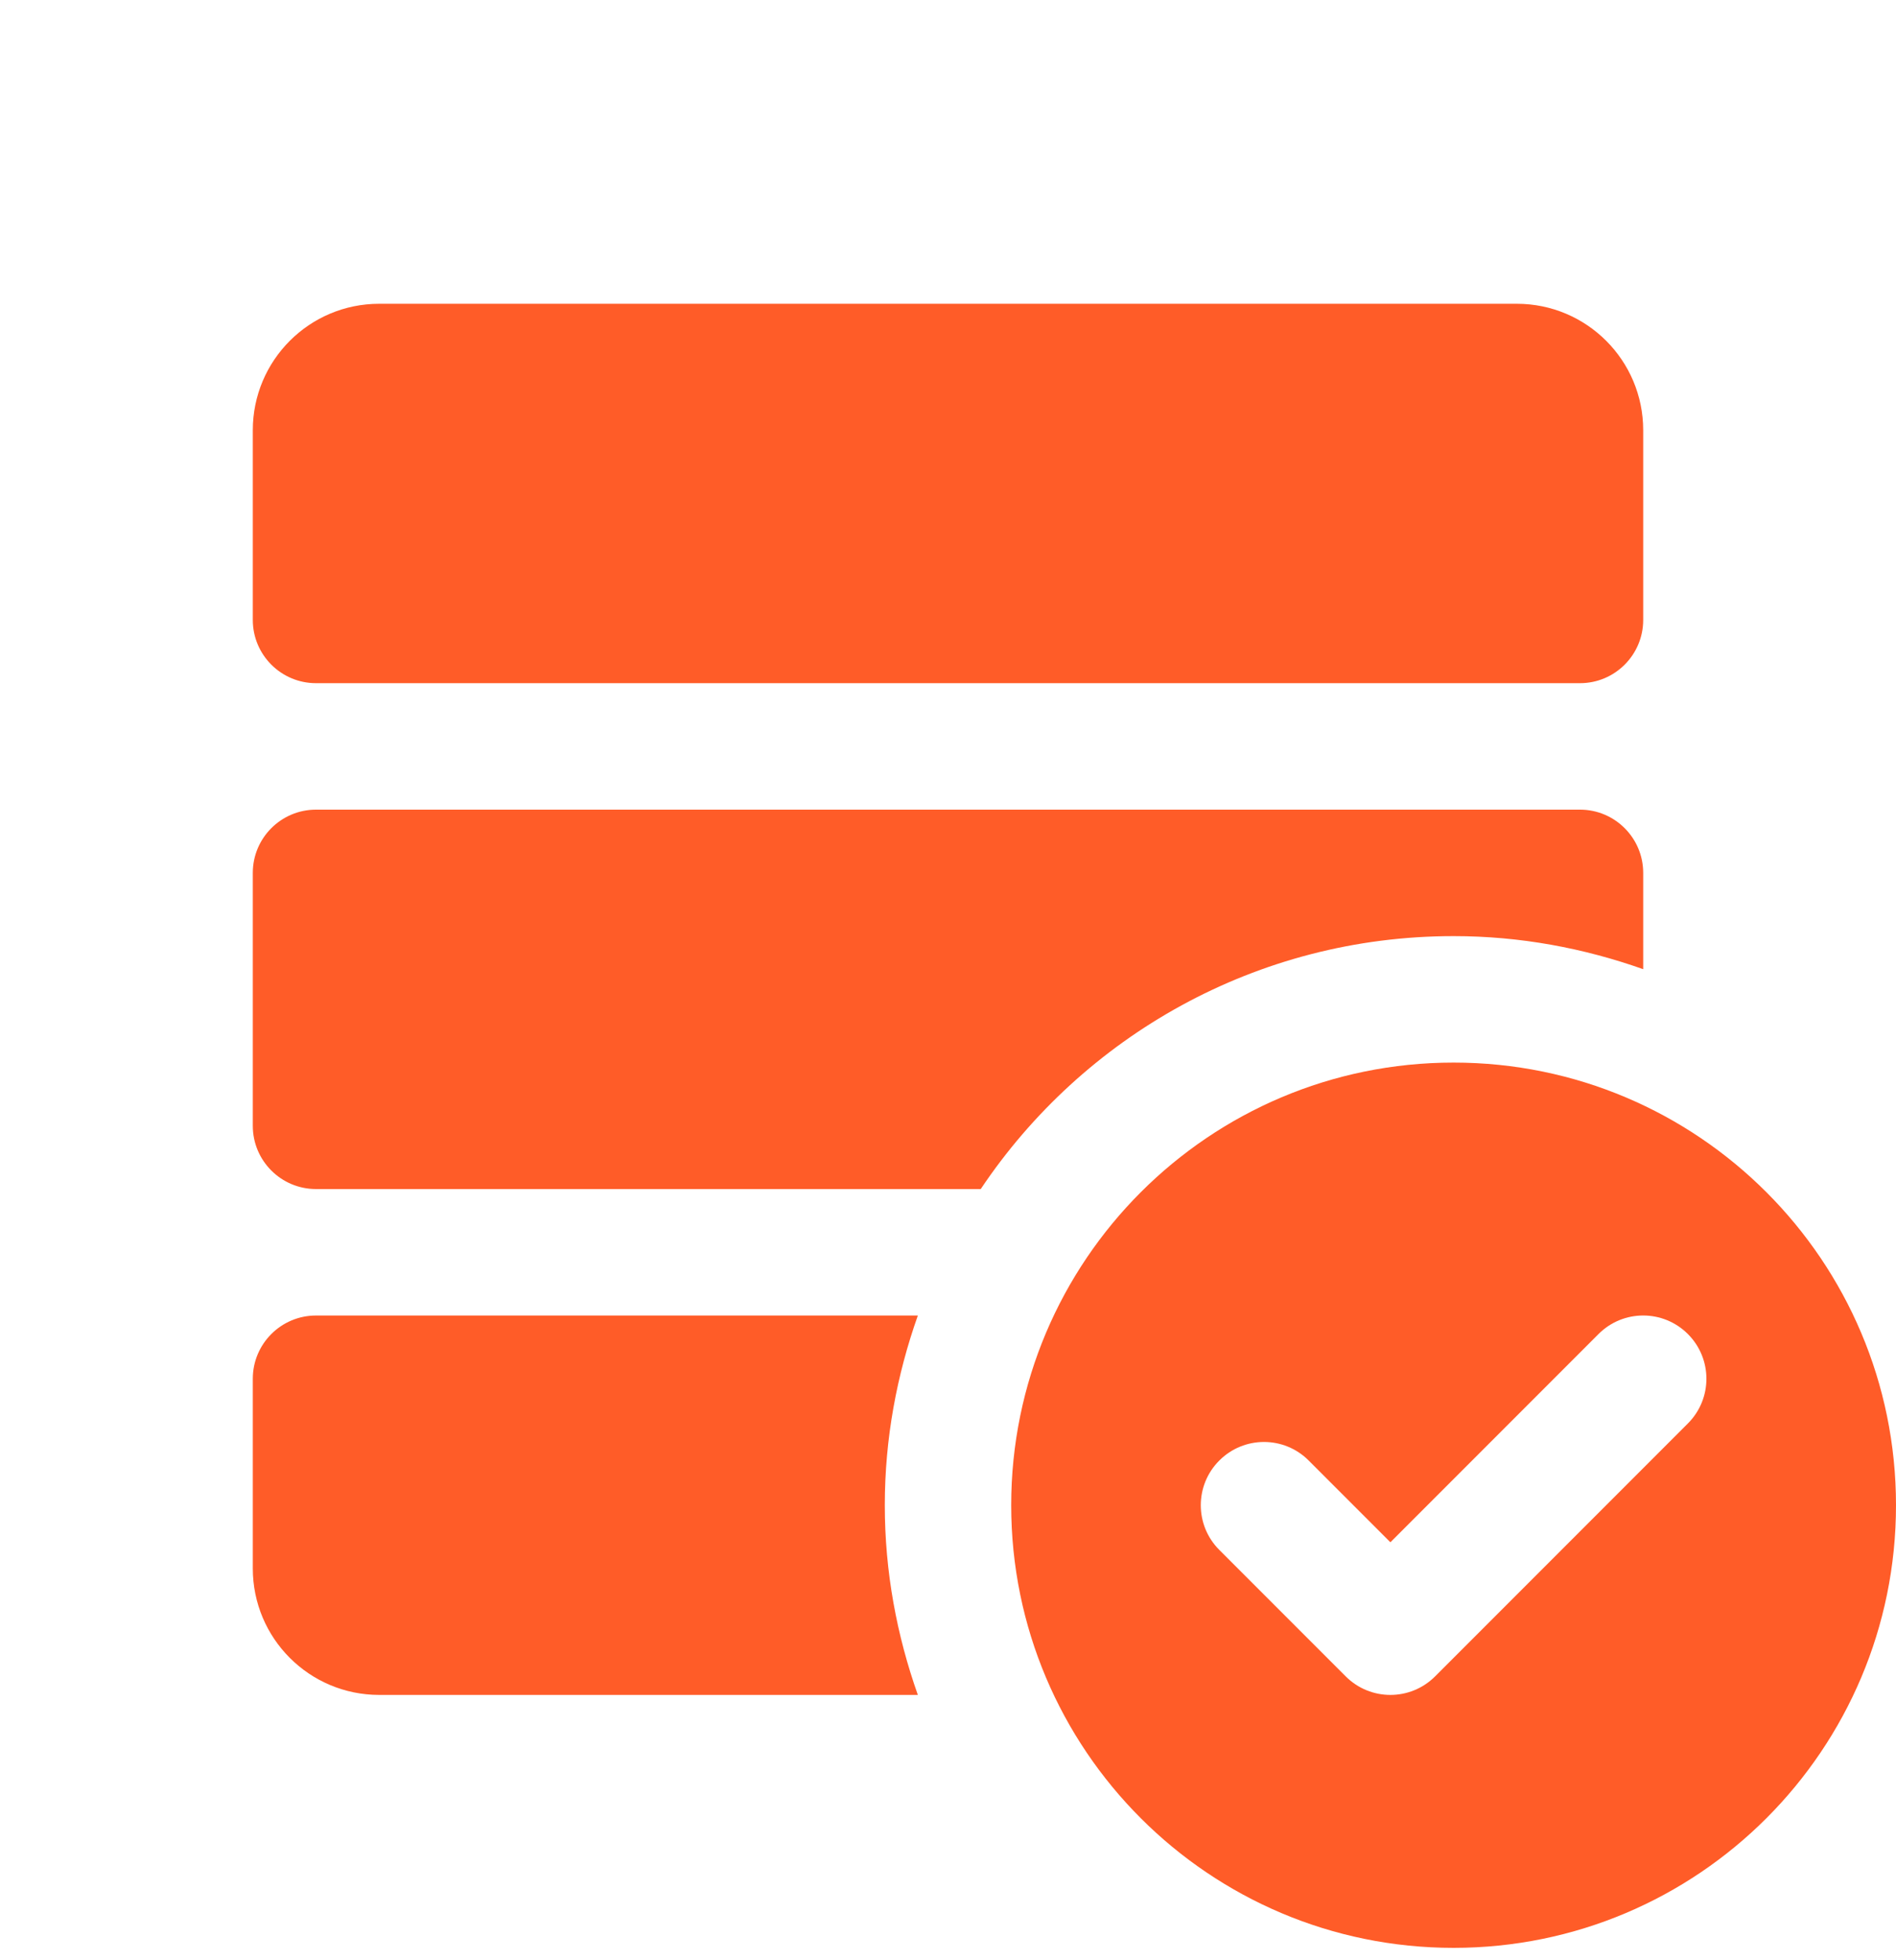 <svg width="30" height="31" viewBox="0 0 30 31" fill="none" xmlns="http://www.w3.org/2000/svg">
<g clip-path="url(#clip0_1210_1343)">
<path d="M5 10.804H25C25.552 10.804 26 10.356 26 9.804V6.804C26 5.699 25.105 4.804 24 4.804H6C4.895 4.804 4 5.699 4 6.804V9.804C4 10.356 4.448 10.804 5 10.804Z" fill="#FF5C28"/>
<path d="M14 23.804C14 22.75 14.19 21.744 14.523 20.804H5C4.448 20.804 4 21.252 4 21.804V24.804C4 25.909 4.895 26.804 6 26.804H14.523C14.19 25.864 14 24.858 14 23.804Z" fill="#FF5C28"/>
<path d="M5 18.804H15.518C17.133 16.393 19.88 14.804 23 14.804C24.054 14.804 25.06 14.994 26 15.327V13.804C26 13.252 25.552 12.804 25 12.804H5C4.448 12.804 4 13.252 4 13.804V17.804C4 18.356 4.448 18.804 5 18.804Z" fill="#FF5C28"/>
<path d="M23 16.804C19.134 16.804 16 19.938 16 23.804C16 27.67 19.134 30.804 23 30.804C26.866 30.804 30 27.67 30 23.804C30 19.938 26.866 16.804 23 16.804ZM26.707 22.511L22.707 26.511C22.512 26.706 22.256 26.804 22 26.804C21.744 26.804 21.488 26.706 21.293 26.511L19.293 24.511C18.902 24.12 18.902 23.488 19.293 23.097C19.684 22.706 20.316 22.706 20.707 23.097L22 24.39L25.293 21.097C25.684 20.706 26.316 20.706 26.707 21.097C27.098 21.488 27.098 22.12 26.707 22.511Z" fill="#FF5C28"/>
</g>
<defs>
<clipPath id="clip0_1210_1343">
<rect width="30" height="30" fill="white" transform="translate(0 0.804)"/>
</clipPath>
</defs>
</svg>

